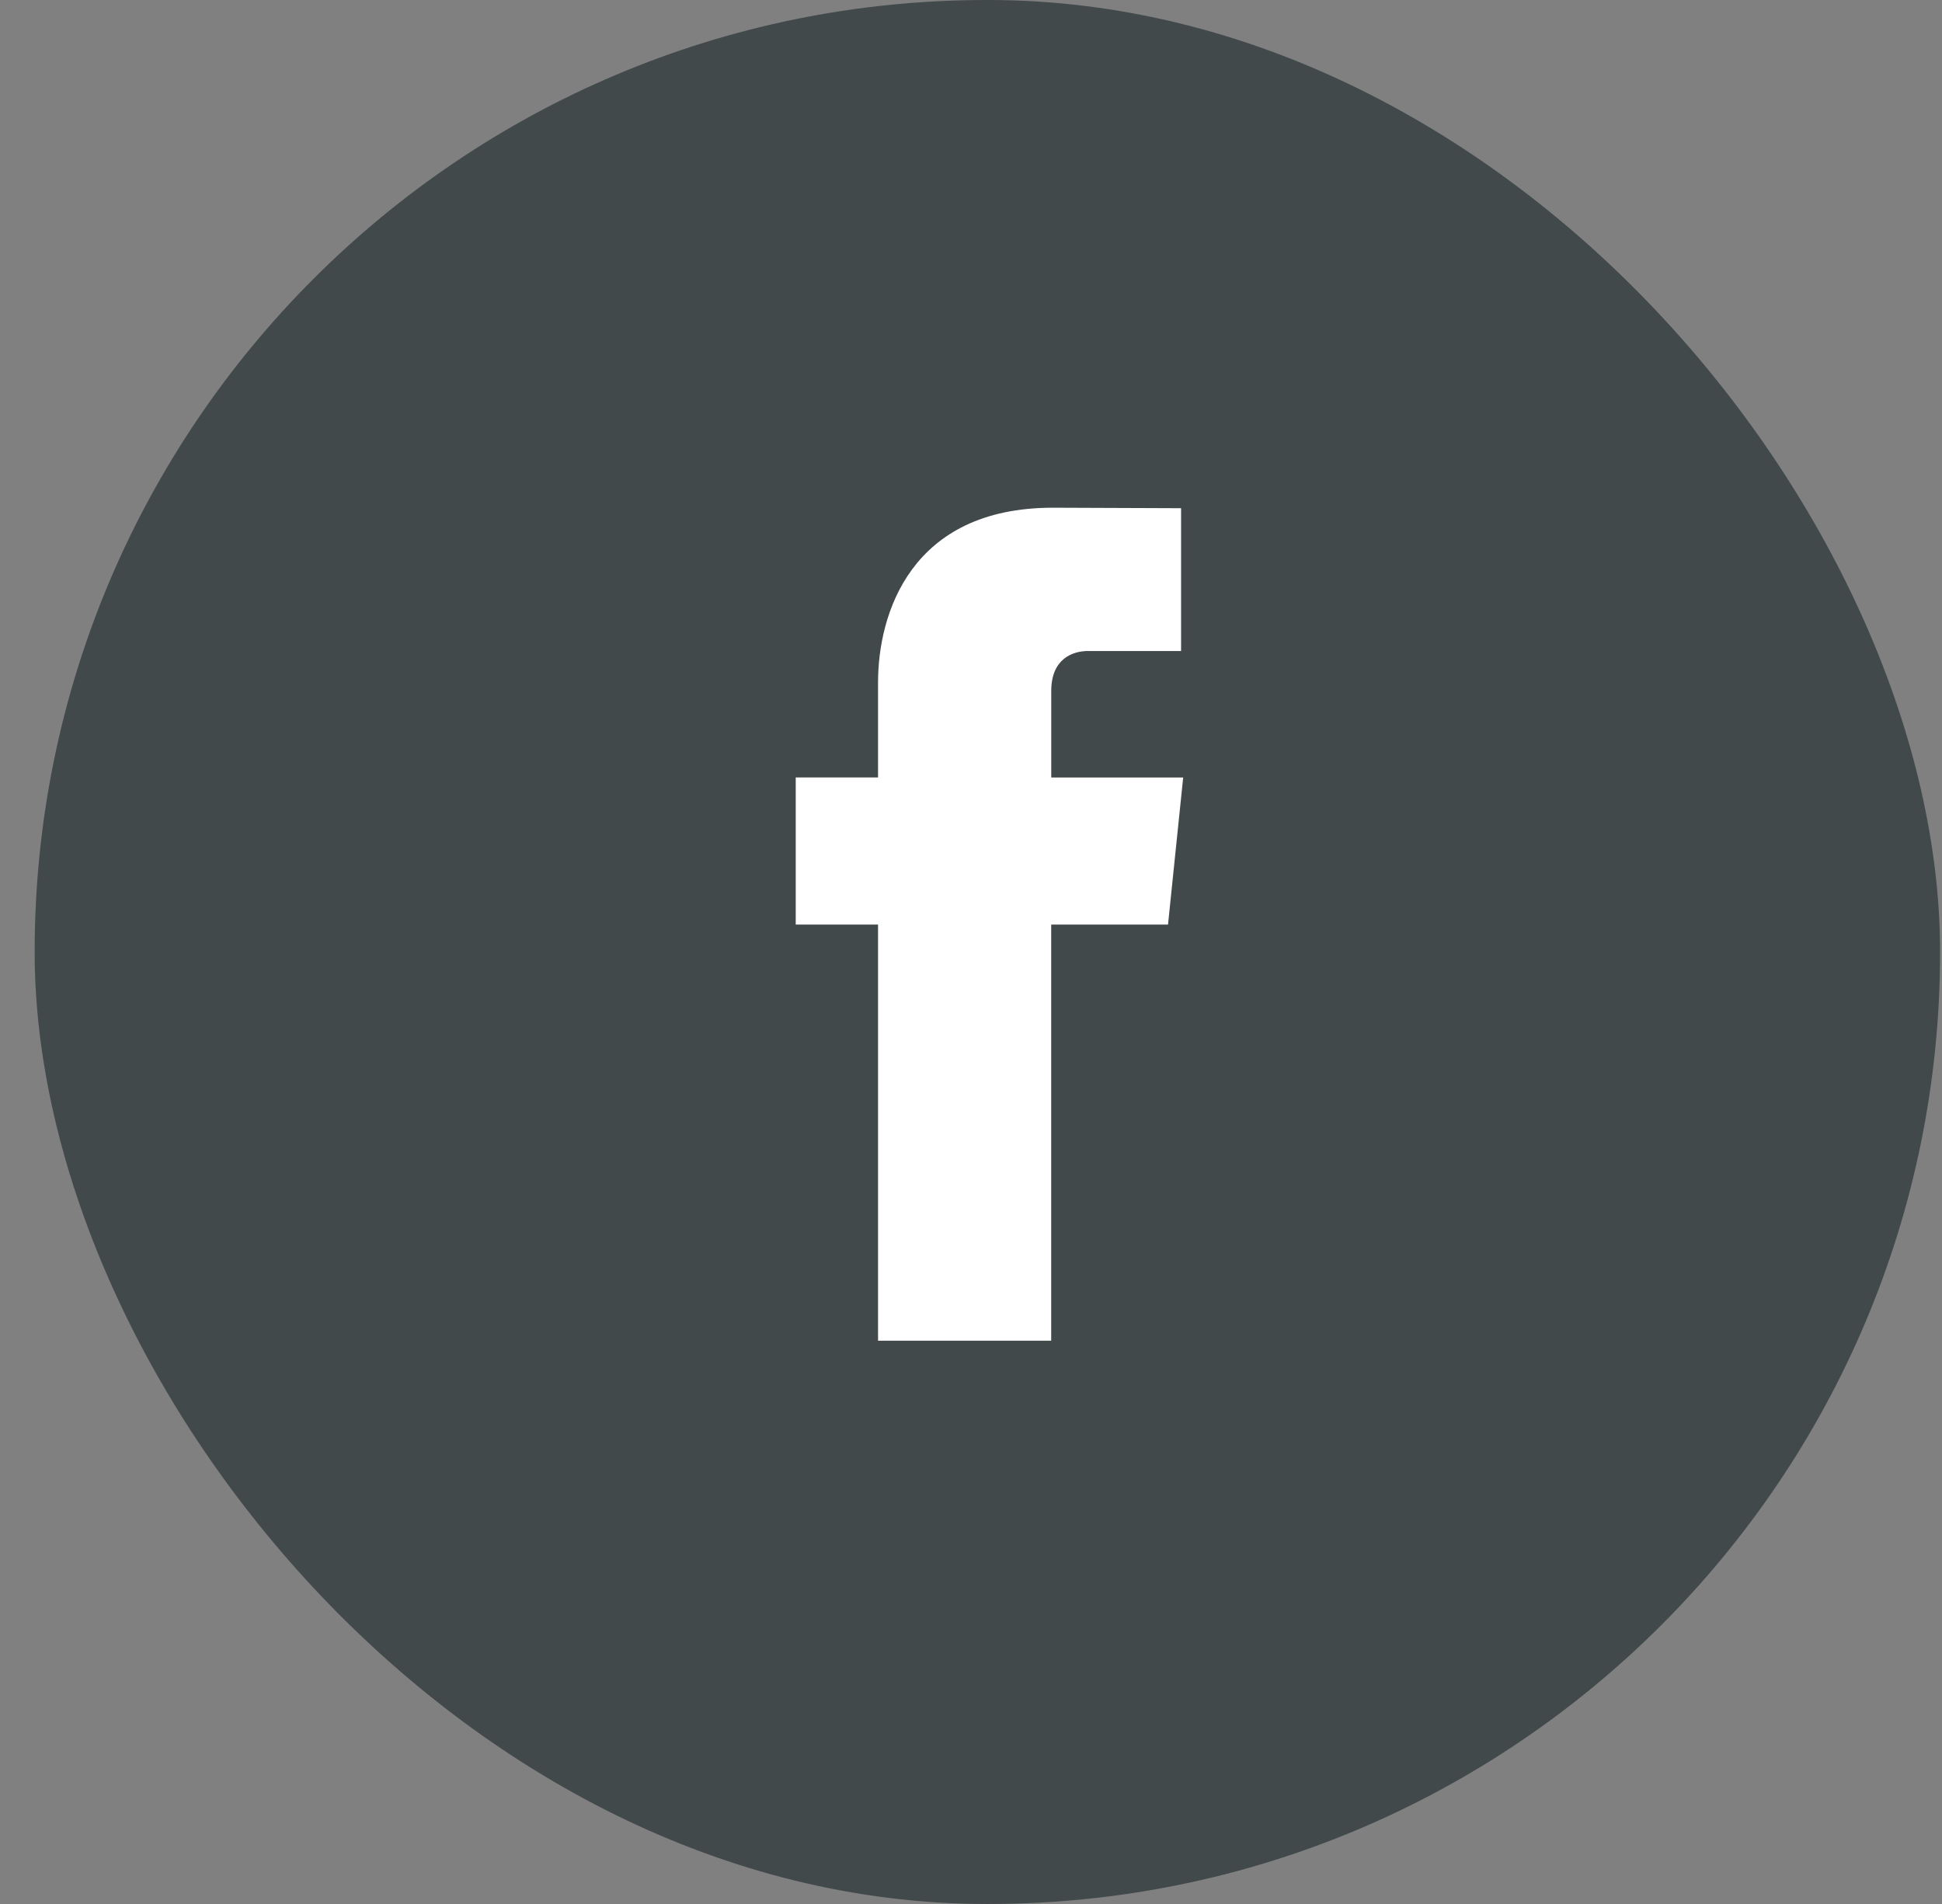 <?xml version="1.0" encoding="UTF-8"?>
<svg width="51px" height="50px" viewBox="0 0 51 50" version="1.1" xmlns="http://www.w3.org/2000/svg" xmlns:xlink="http://www.w3.org/1999/xlink">
    <rect x="0" y="0" width="51" height="50" fill="#808080" stroke="none"/>
    <!-- Generator: Sketch 43.1 (39012) - http://www.bohemiancoding.com/sketch -->
    <title>Group 9</title>
    <desc>Created with Sketch.</desc>
    <defs></defs>
    <g id="Desktop-1366" stroke="none" stroke-width="1" fill="none" fill-rule="evenodd">
        <g id="L2-—-Blog" transform="translate(-785, -2971)">
            <g id="Group-2" transform="translate(633, 2912)">
                <g id="Group" transform="translate(13, 59)">
                    <g id="Group-9" transform="translate(139, 0)">
                        <rect id="Rectangle-3" fill="#42494B" x="0.91" y="0" width="50.04" height="50" rx="25"></rect>
                        <path d="M30.674,24.28 L27.606,24.28 L27.606,35.208 L23.059,35.208 L23.059,24.28 L20.897,24.28 L20.897,20.417 L23.059,20.417 L23.059,17.919 C23.059,16.129 23.91,13.333 27.648,13.333 L31.017,13.346 L31.017,17.096 L28.571,17.096 C28.173,17.096 27.607,17.295 27.607,18.148 L27.607,20.418 L31.072,20.418 L30.674,24.28 Z" id="Path" fill="#FFFFFF"></path>
                    </g>
                </g>
            </g>
        </g>
    </g>
</svg>
